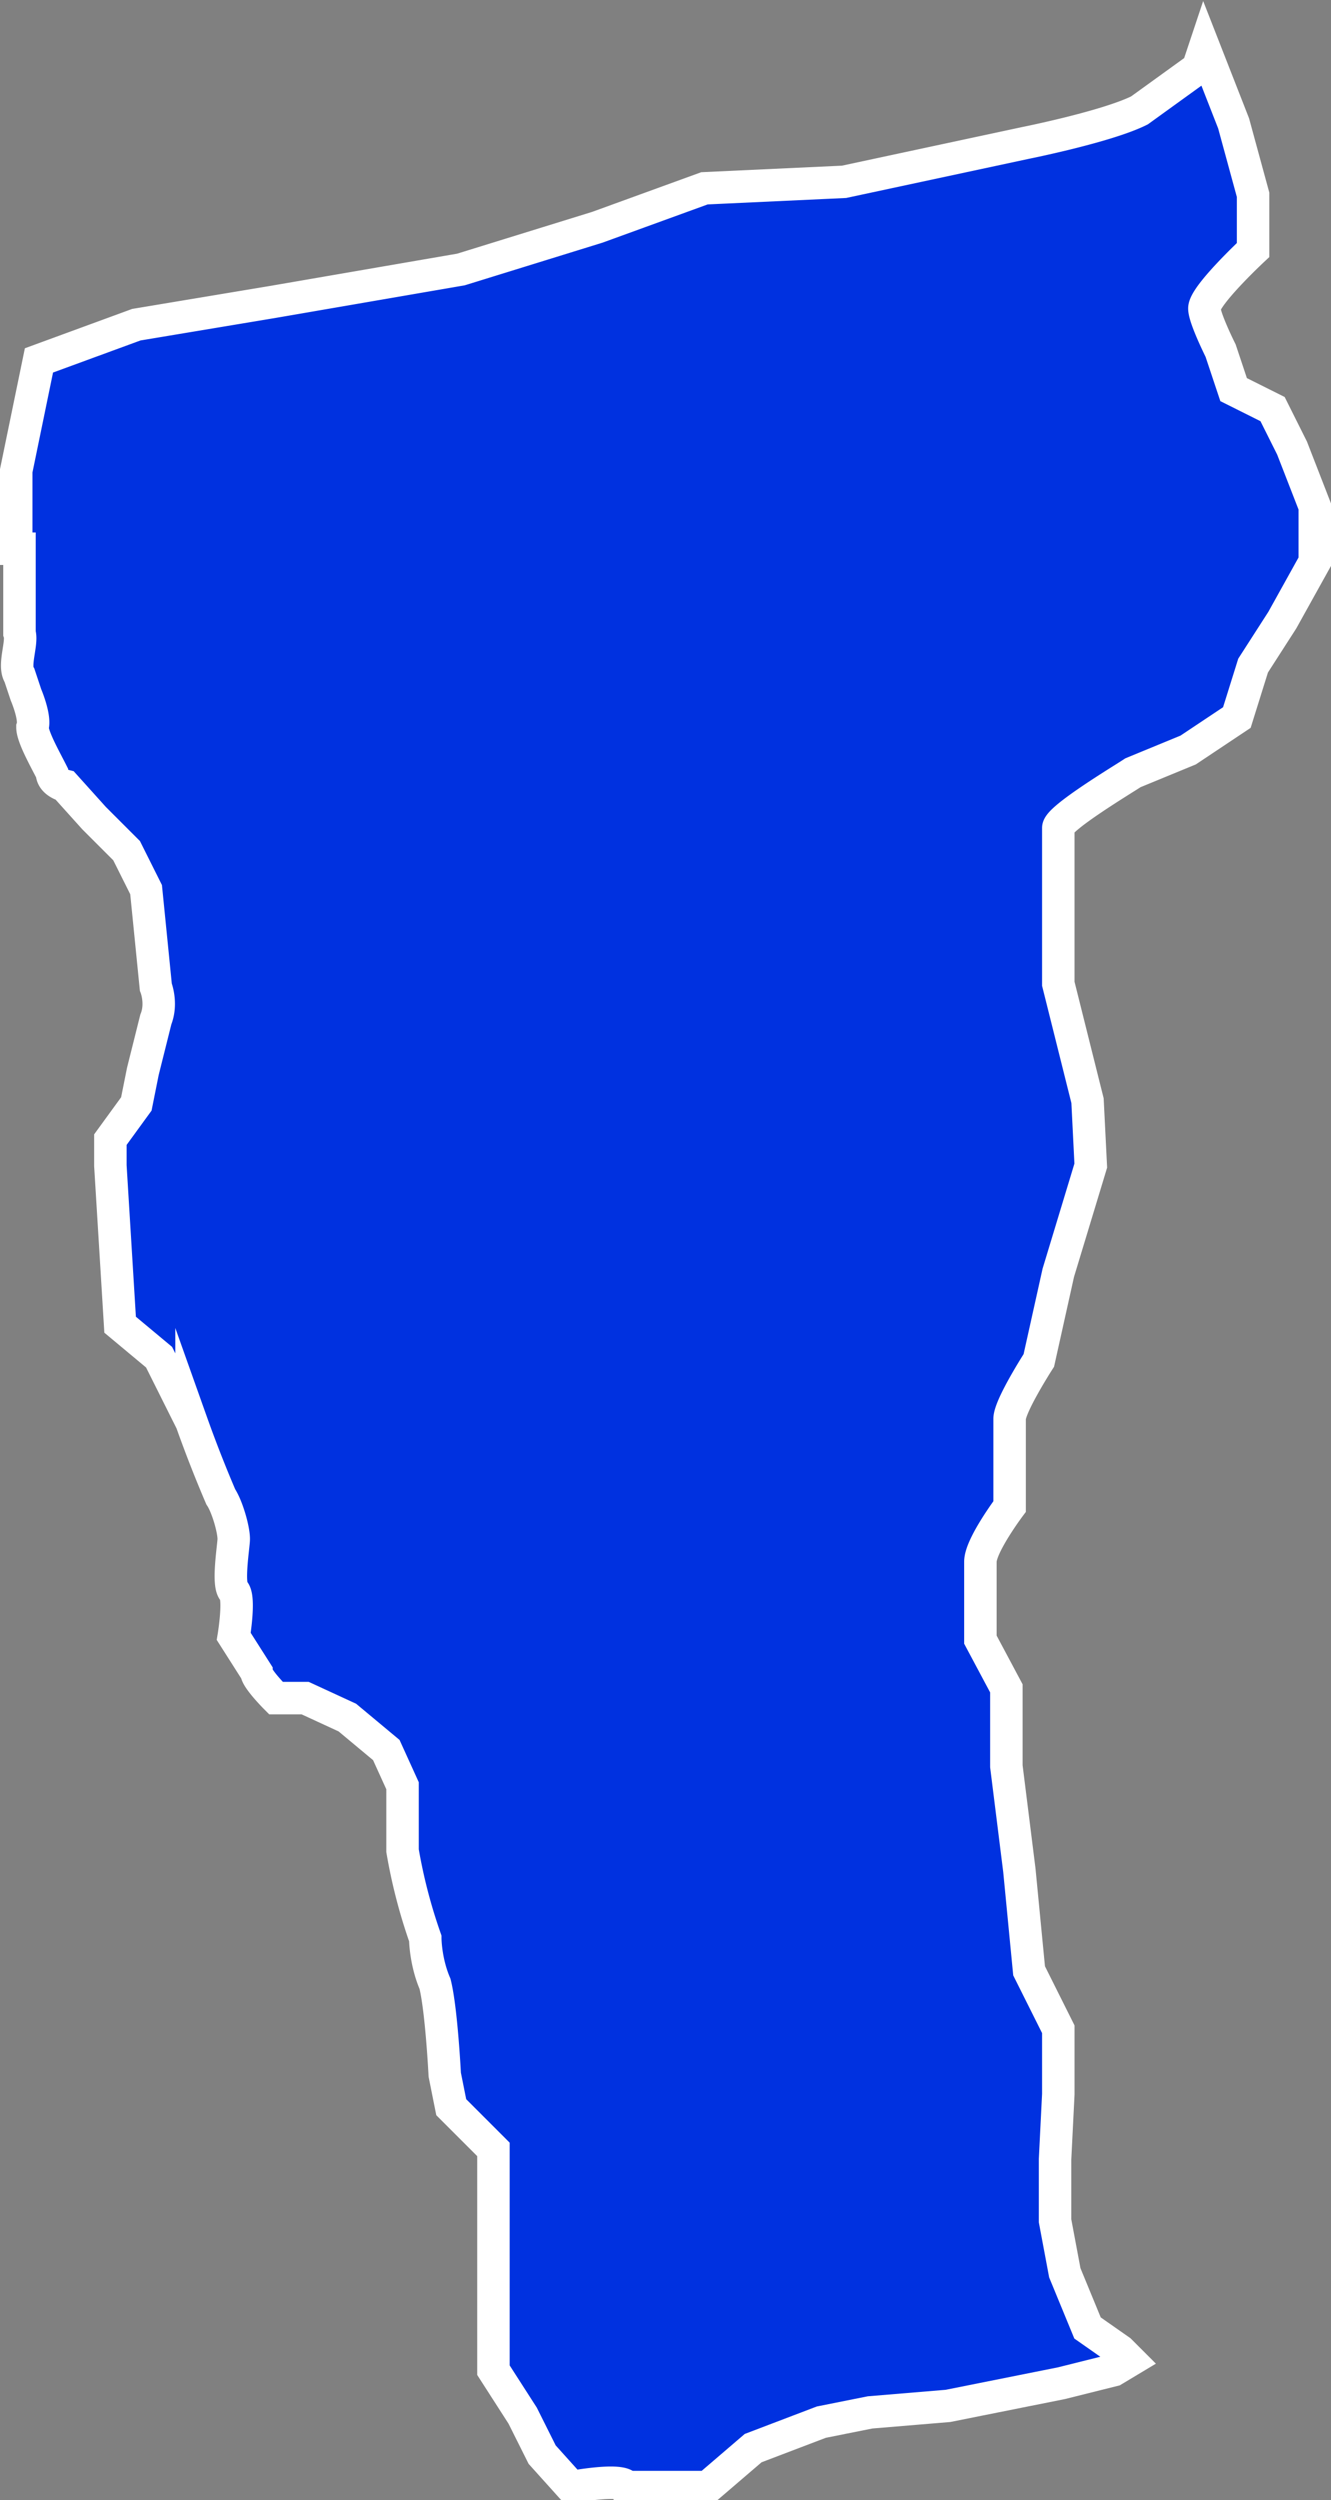 <svg width="41" height="77" fill="none" xmlns="http://www.w3.org/2000/svg"><rect width="100%" height="100%" fill="#808080" stroke="none"/><path d="M.6 16.9v2.6c.1.3-.2 1 0 1.3l.2.6s.3.7.2 1c0 .3.4 1 .6 1.4 0 .3.4.4.4.4l.9 1 1 1 .6 1.2.3 3s.2.5 0 1L4.4 33l-.2 1-.8 1.1v.8l.3 4.9 1.2 1 1 2a39.4 39.4 0 0 0 .9 2.3c.2.3.4 1 .4 1.3 0 .2-.2 1.4 0 1.6.2.2 0 1.4 0 1.4l.7 1.1c0 .2.6.8.6.8h.9l1.3.6 1.2 1 .5 1.1V57a16.5 16.5 0 0 0 .7 2.7s0 .7.3 1.4c.2.8.3 2.8.3 2.8l.2 1 1.3 1.3v6.8l.9 1.4.6 1.2.9 1s1.6-.3 1.7 0h2.5l1.4-1.2 2.1-.8 1.5-.3 2.4-.2 3.5-.7 1.6-.4.5-.3-.3-.3-1-.7-.7-1.7-.3-1.6v-1.9l.1-2v-2l-.9-1.8-.3-3.1-.4-3.2V52l-.8-1.5v-2.4c0-.5.9-1.7.9-1.7v-2.7c0-.4.9-1.8.9-1.8l.6-2.7 1-3.3-.1-2-.9-3.6v-4.8c0-.3 2-1.5 2.3-1.7l1.7-.7 1.5-1 .5-1.6.9-1.4 1-1.8v-1.7l-.7-1.8-.6-1.2L38 12l-.4-1.2s-.5-1-.5-1.3c0-.4 1.5-1.8 1.5-1.8V6l-.6-2.2-.9-2.3-.2.6-1.8 1.3c-1 .5-3.5 1-3.5 1L26 5.6l-4.3.2L18.4 7l-4.2 1.3-5.8 1-4.2.7-3 1.1-.7 3.4v2.4Z" fill="#0031E0" stroke="#fff" stroke-miterlimit="10"/></svg>